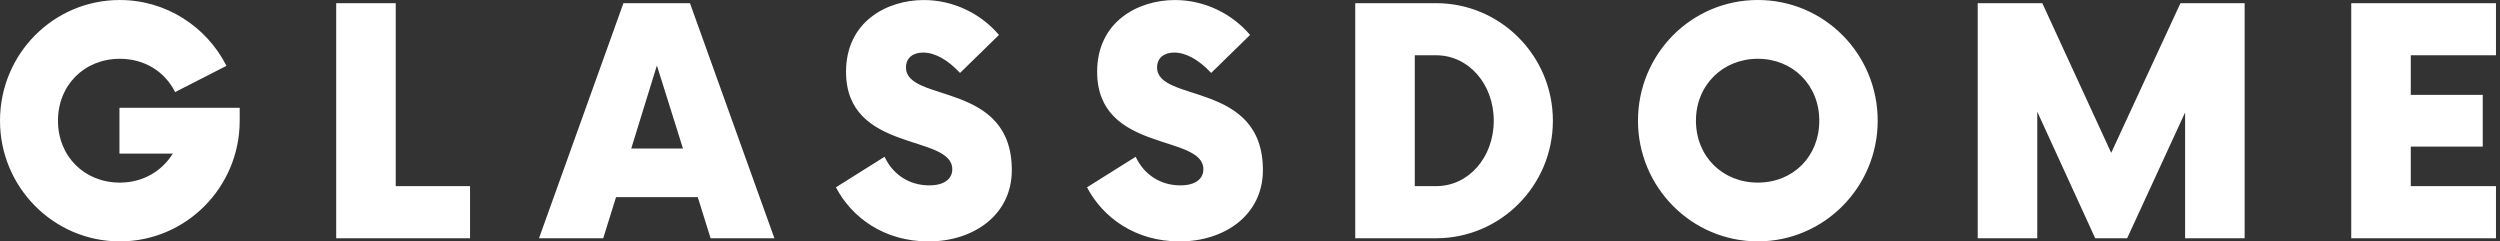 <svg width="466" height="45" viewBox="0 0 466 45" fill="none" xmlns="http://www.w3.org/2000/svg">
    <rect x="0" y="0" width="466" height="45" fill="#333333" stroke="none"/>
    <path d="M44.68 20.088v2.41c0 12.415-10.011 22.496-22.34 22.496S0 34.913 0 22.498 9.938.002 22.34.002c8.631 0 16.176 4.97 19.873 12.271l-9.572 4.892c-1.886-3.795-5.66-6.207-10.301-6.207-6.6 0-11.534 4.896-11.534 11.54 0 6.644 4.931 11.54 11.534 11.54 4.279 0 7.834-2.118 9.864-5.402h-9.938V20.09H44.68v-.002zM87.616 34.698v9.714H62.667V.592h11.098v34.106h13.851zM130.063 36.745h-15.232l-2.393 7.667h-11.97L116.207.592h12.402l15.74 43.82h-11.893l-2.393-7.667zm-2.756-9.056-4.862-15.486-4.784 15.486h9.646zM155.815 34.915l9.068-5.694c1.523 3.284 4.568 5.333 8.341 5.333 2.828 0 4.281-1.242 4.281-2.998 0-6.644-19.802-2.992-19.802-18.182 0-9.348 7.614-13.368 14.506-13.368 5.437 0 10.588 2.486 14.001 6.504l-7.258 7.084c-2.319-2.484-4.712-3.798-6.89-3.798-1.738 0-3.188.877-3.188 2.775 0 6.647 19.729 2.484 19.729 19.138 0 8.4-7.184 13.291-15.523 13.291-8.34 0-14.359-4.526-17.262-10.081l-.003-.004zM202.622 34.915l9.07-5.694c1.52 3.284 4.566 5.333 8.337 5.333 2.832 0 4.279-1.242 4.279-2.998 0-6.644-19.8-2.992-19.8-18.182 0-9.348 7.618-13.368 14.508-13.368 5.439 0 10.59 2.486 13.996 6.504l-7.251 7.084c-2.319-2.484-4.719-3.798-6.89-3.798-1.739 0-3.192.877-3.192 2.775 0 6.647 19.726 2.484 19.726 19.138 0 8.4-7.177 13.291-15.521 13.291-8.344 0-14.355-4.526-17.262-10.081v-.004zM252.616.593h15.083c11.97 0 21.759 9.785 21.759 21.908 0 12.123-9.791 21.91-21.759 21.91h-15.083V.594zm15.083 34.105c6.024 0 10.737-5.333 10.737-12.197 0-6.864-4.713-12.197-10.737-12.197h-3.985v24.394h3.985zM305.32 22.496C305.32 10.08 315.258 0 327.66 0 340.063 0 350 10.081 350 22.496c0 12.414-10.011 22.495-22.34 22.495-12.328 0-22.34-10.08-22.34-22.495zm33.796 0c0-6.645-4.931-11.54-11.456-11.54-6.525 0-11.536 4.895-11.536 11.54 0 6.644 4.931 11.54 11.536 11.54 6.605 0 11.456-4.891 11.456-11.54zM418.401.593v43.819h-11.098V20.965L396.5 44.412h-5.951l-10.804-23.59v23.59h-11.098V.592h12.038l12.843 27.899L406.437.593h11.964zM449.368 10.304v7.38h13.415v9.64h-13.415v7.374h15.882v9.714h-26.979V.592h26.979v9.712h-15.882z" fill="#fff"/>
</svg>
